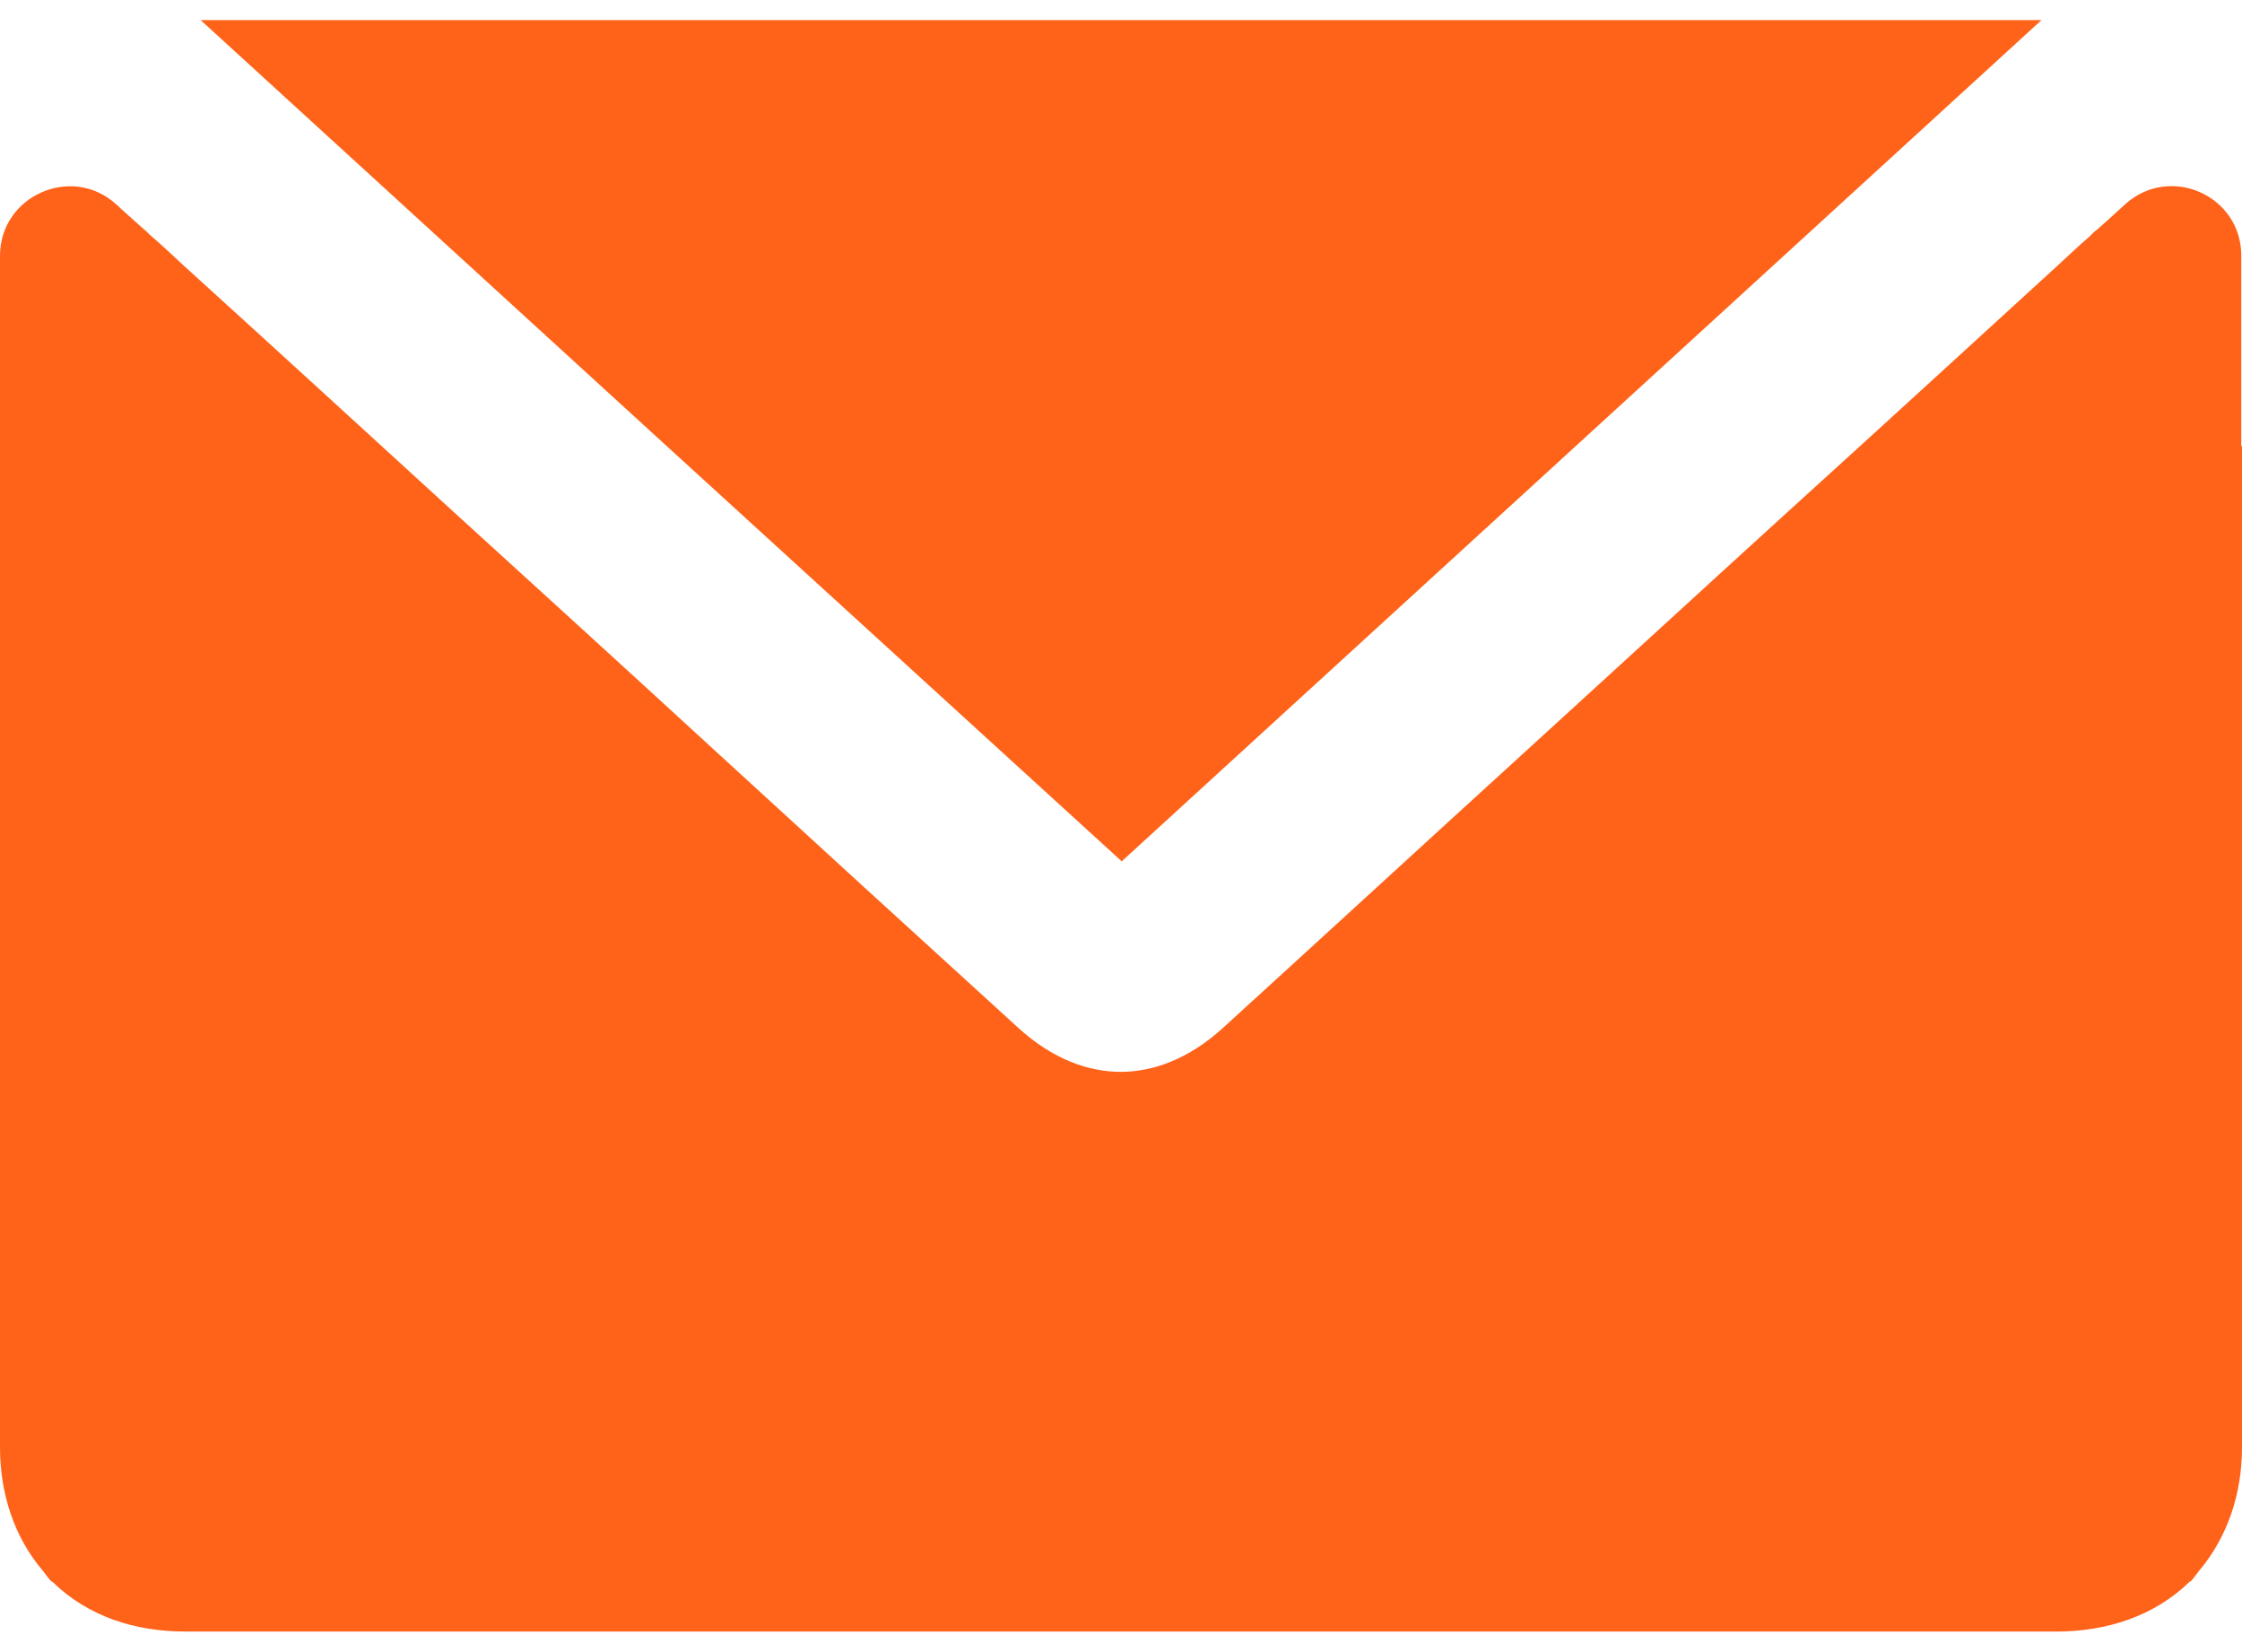 <?xml version="1.0" encoding="UTF-8"?> <svg xmlns="http://www.w3.org/2000/svg" width="19" height="14" viewBox="0 0 19 14" fill="none"><path d="M18.994 3.781V3.31C18.994 2.997 18.994 2.685 18.994 2.373V2.167C18.994 1.654 18.387 1.389 18.01 1.731C17.987 1.754 17.963 1.772 17.945 1.79C17.881 1.849 17.828 1.896 17.775 1.943C17.751 1.96 17.733 1.978 17.71 2.002C17.616 2.084 17.527 2.167 17.439 2.249C16.679 2.944 15.919 3.64 15.153 4.335C14.422 5 13.698 5.666 12.967 6.332C12.101 7.121 11.235 7.917 10.369 8.706C10.074 8.977 9.768 9.083 9.497 9.083C9.226 9.083 8.92 8.977 8.625 8.706C7.759 7.917 6.887 7.121 6.021 6.326C5.296 5.66 4.566 4.995 3.841 4.335C3.081 3.64 2.321 2.944 1.555 2.249C1.467 2.167 1.379 2.084 1.284 2.002C1.261 1.984 1.243 1.96 1.22 1.943C1.167 1.896 1.113 1.849 1.049 1.79C1.025 1.772 1.007 1.748 0.984 1.731C0.607 1.389 0 1.66 0 2.167V3.781V12.265C0 12.653 0.118 13.025 0.365 13.313C0.389 13.343 0.407 13.372 0.436 13.402C0.436 13.402 0.436 13.402 0.442 13.402C0.748 13.702 1.149 13.826 1.573 13.826H17.427C17.851 13.826 18.258 13.696 18.558 13.402C18.558 13.402 18.558 13.402 18.564 13.402C18.593 13.372 18.611 13.343 18.635 13.313C18.882 13.019 19 12.653 19 12.265V3.781H18.994Z" fill="#FF631A"></path><path d="M1.7 0.17H17.301C14.685 2.562 12.104 4.924 9.506 7.299C6.908 4.93 4.322 2.568 1.7 0.17Z" fill="#FF631A"></path></svg> 